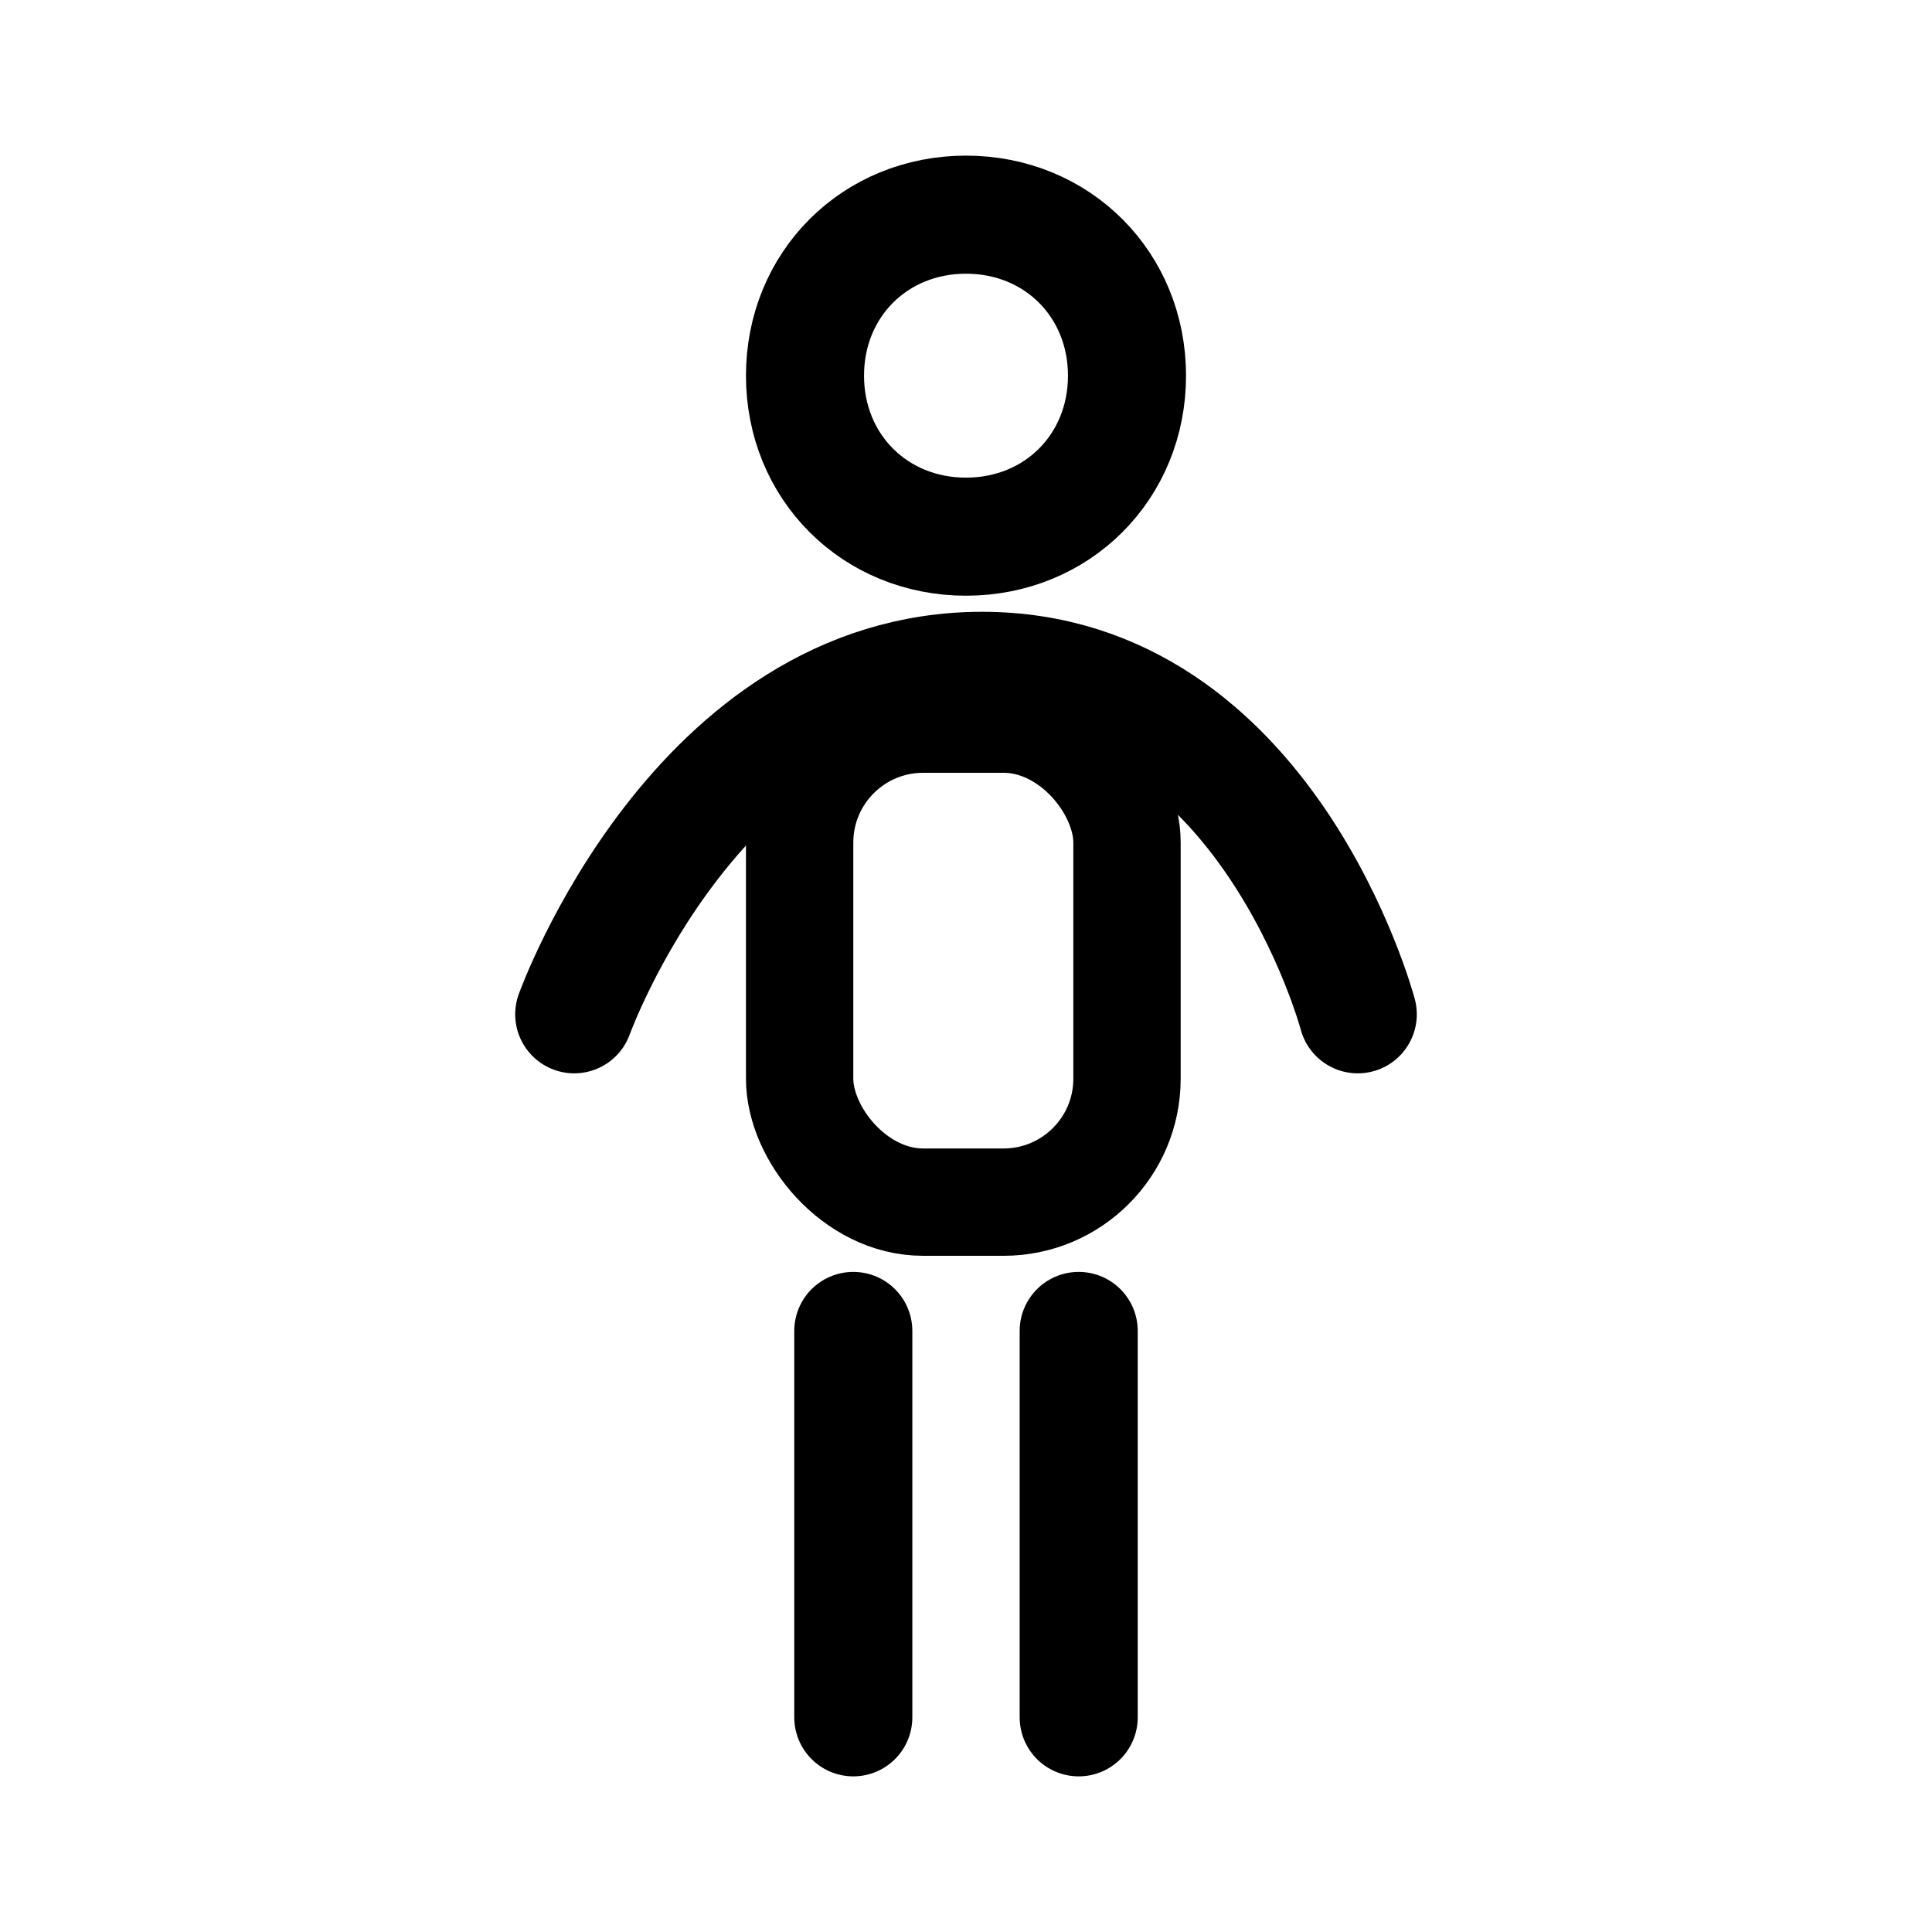 <?xml version="1.0" encoding="UTF-8"?> <svg xmlns="http://www.w3.org/2000/svg" id="Capa_1" version="1.1" viewBox="0 0 36 36"><defs><style> .st0 { stroke-width: 2.2px; } .st0, .st1 { fill: none; stroke: #000; stroke-linecap: round; stroke-linejoin: round; } .st1 { stroke-width: 2px; } </style></defs><g><line class="st0" x1="15.9" y1="24.8" x2="15.9" y2="32"></line><line class="st0" x1="20.1" y1="24.8" x2="20.1" y2="32"></line></g><g><path class="st0" d="M18,10c1.7,0,3-1.3,3-3s-1.3-3-3-3-3,1.3-3,3,1.3,3,3,3Z"></path><rect class="st1" x="14.9" y="13.4" width="6.1" height="9" rx="2.3" ry="2.3"></rect><path class="st0" d="M10.7,18.9s2.3-6.4,7.6-6.4,7,6.4,7,6.4"></path></g></svg> 